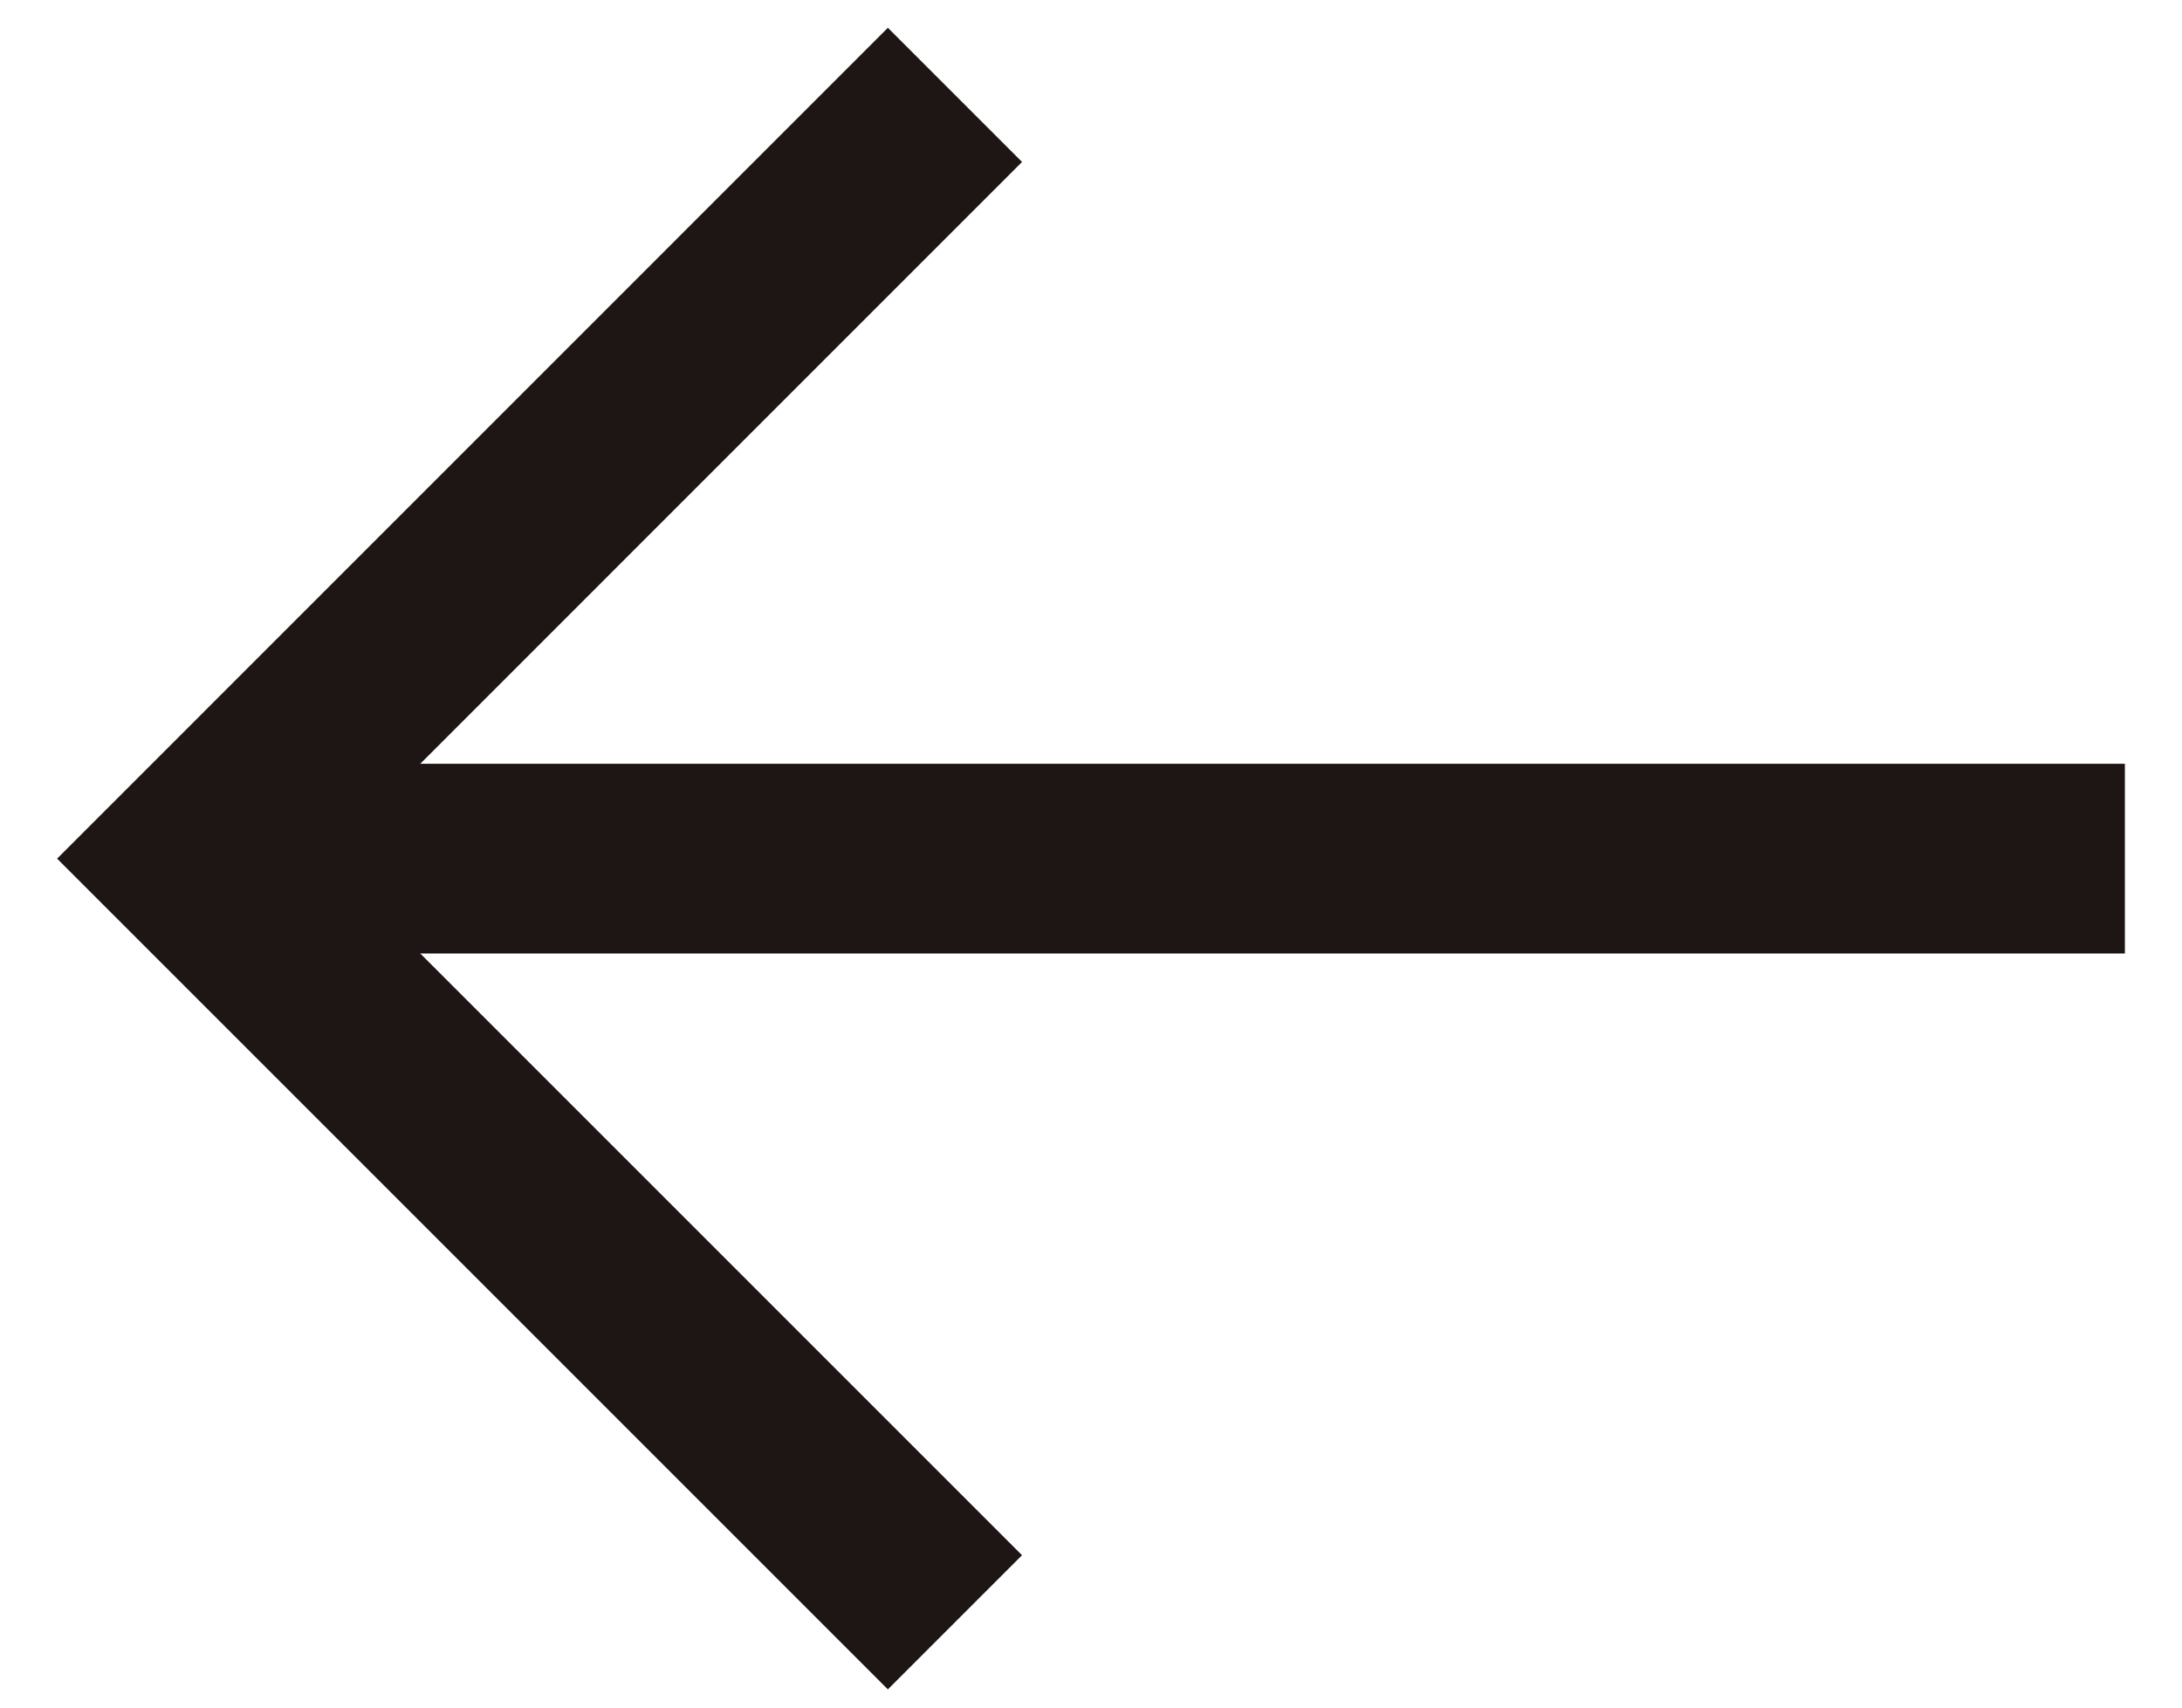 <svg width="23" height="18" viewBox="0 0 23 18" fill="none" xmlns="http://www.w3.org/2000/svg">
<path d="M10.066 17.101L2.016 9.051L10.066 1" stroke="#1E1515" stroke-width="2"/>
<path d="M2 9.051L22.398 9.051" stroke="#1E1515" stroke-width="2"/>
</svg>
